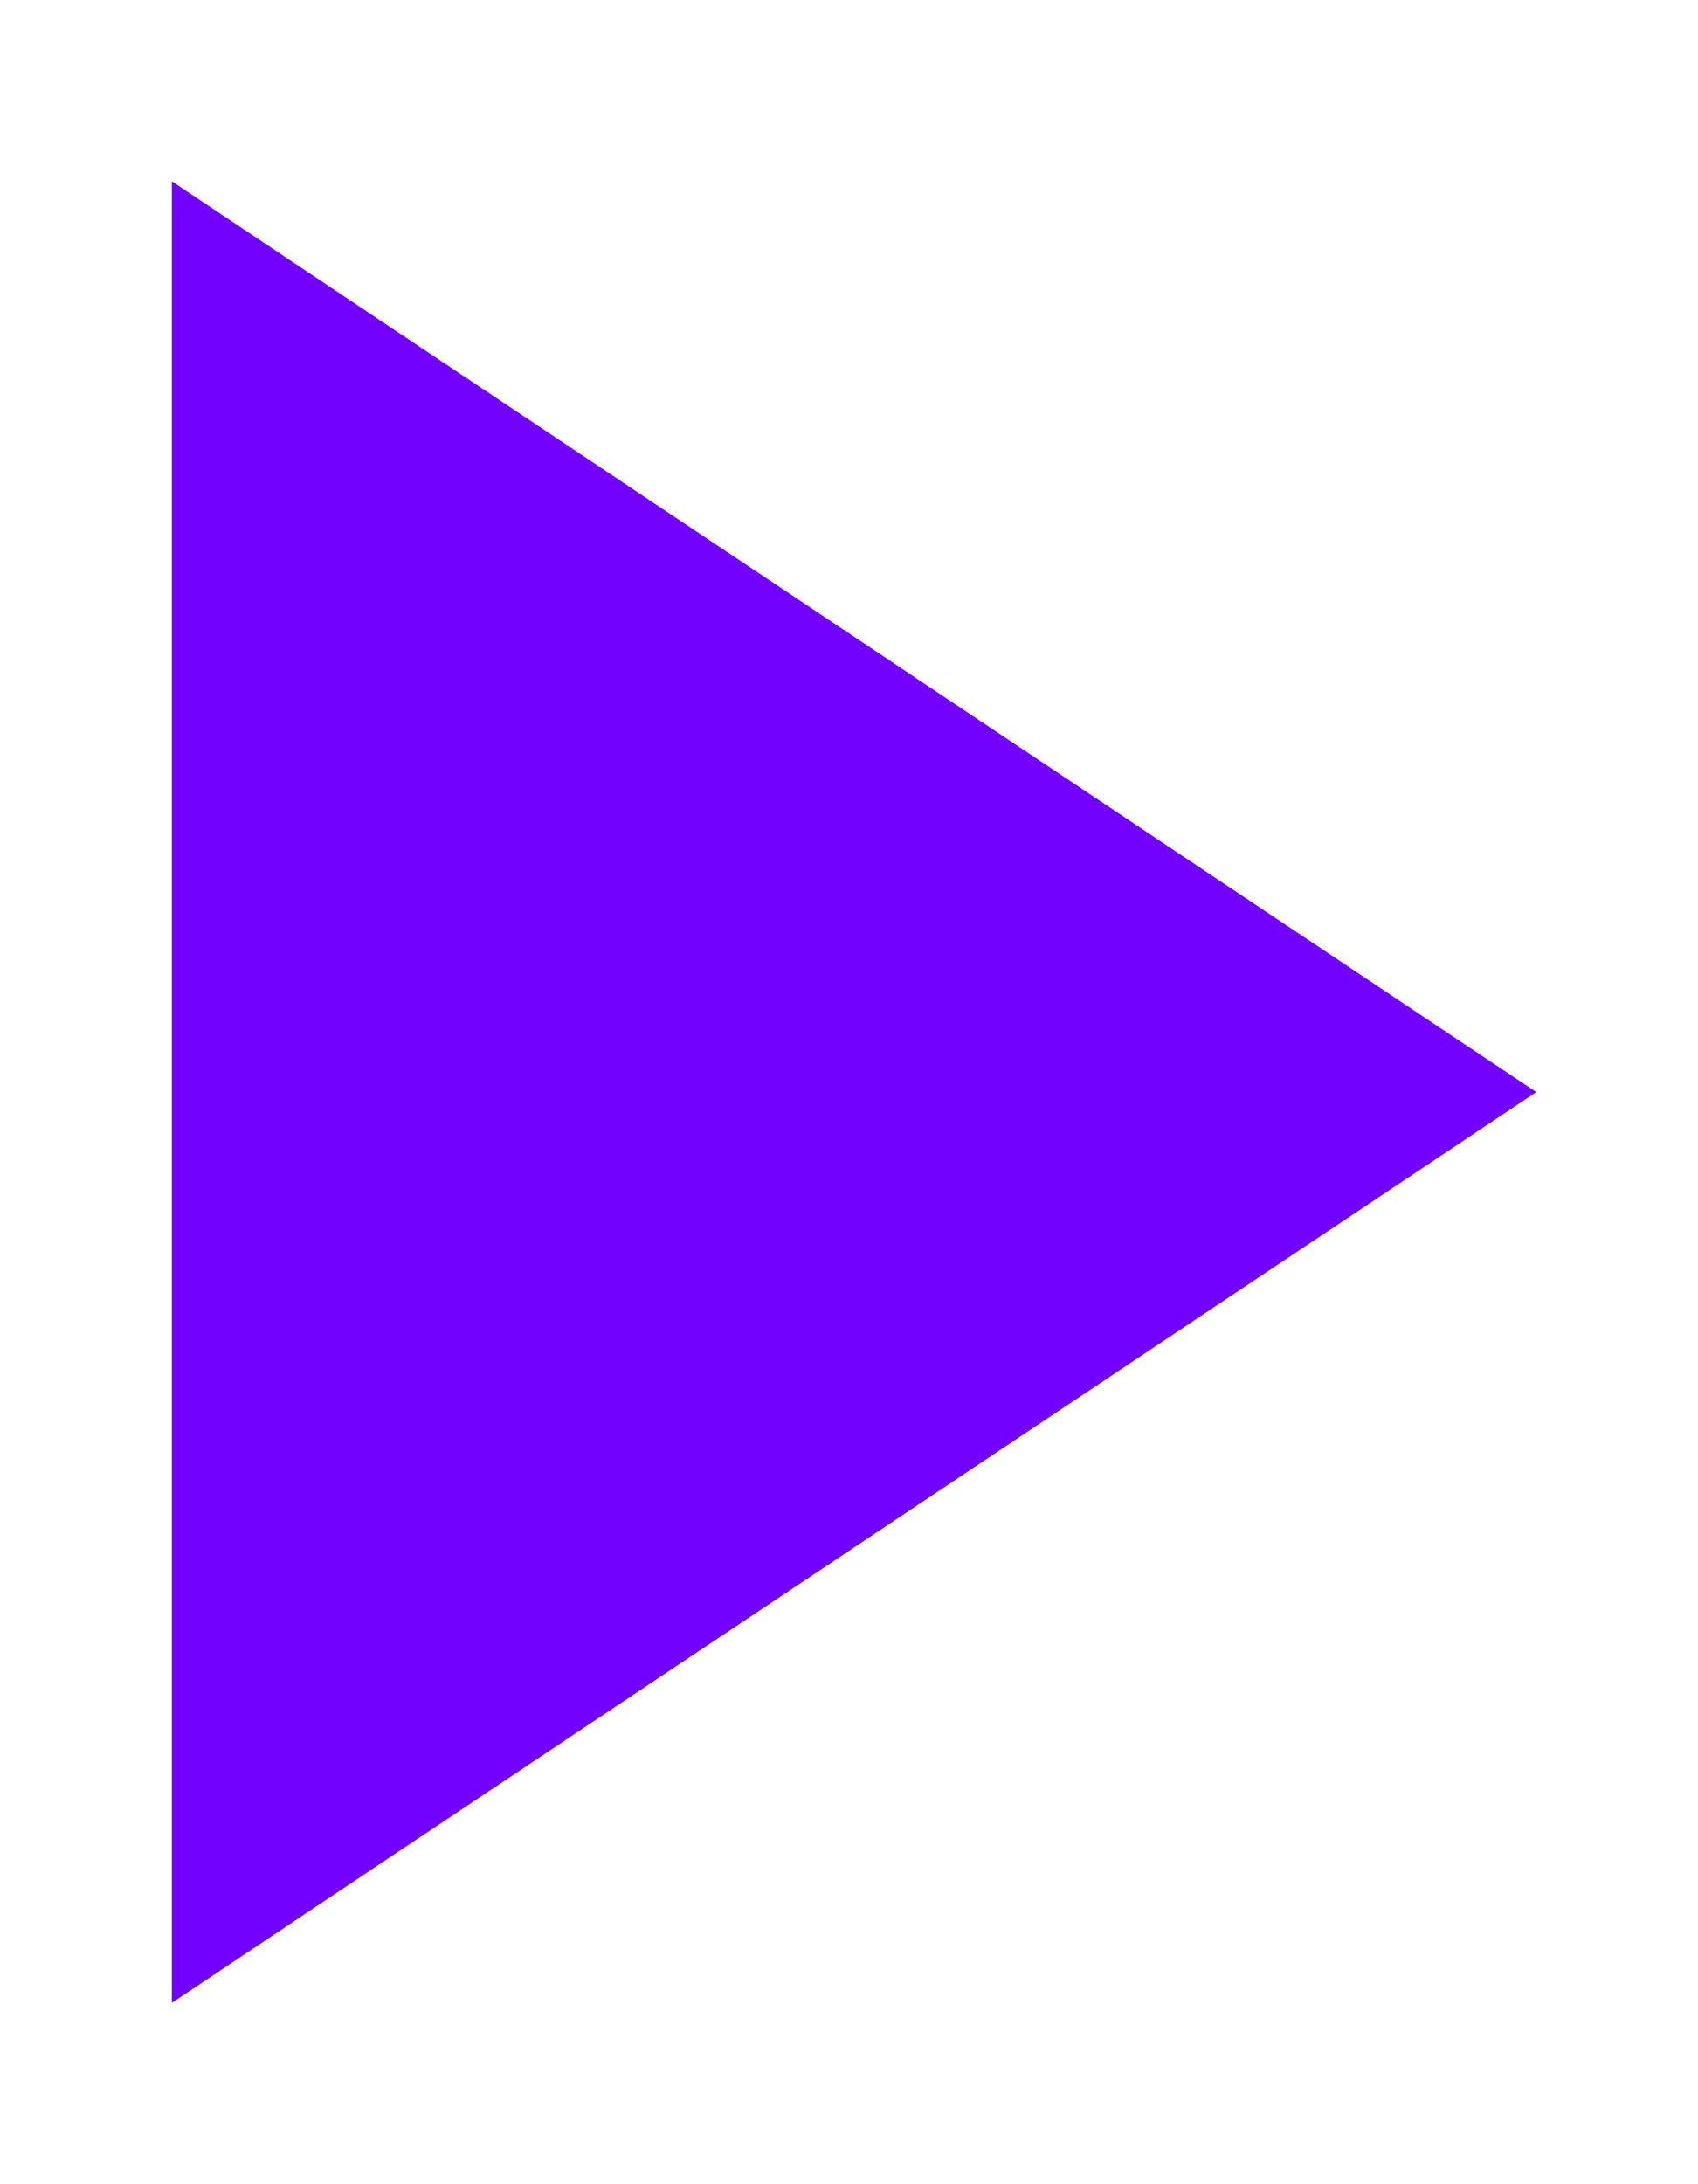 <svg width="42" height="54" viewBox="0 0 42 54" fill="none" xmlns="http://www.w3.org/2000/svg">
<g filter="url(#filter0_d_388_30154)">
<path d="M38 23L4.25 45.517L4.25 0.483L38 23Z" fill="#7200FF"/>
</g>
<defs>
<filter id="filter0_d_388_30154" x="0.25" y="0.483" width="41.75" height="53.033" filterUnits="userSpaceOnUse" color-interpolation-filters="sRGB">
<feFlood flood-opacity="0" result="BackgroundImageFix"/>
<feColorMatrix in="SourceAlpha" type="matrix" values="0 0 0 0 0 0 0 0 0 0 0 0 0 0 0 0 0 0 127 0" result="hardAlpha"/>
<feOffset dy="4"/>
<feGaussianBlur stdDeviation="2"/>
<feComposite in2="hardAlpha" operator="out"/>
<feColorMatrix type="matrix" values="0 0 0 0 0 0 0 0 0 0 0 0 0 0 0 0 0 0 0.25 0"/>
<feBlend mode="normal" in2="BackgroundImageFix" result="effect1_dropShadow_388_30154"/>
<feBlend mode="normal" in="SourceGraphic" in2="effect1_dropShadow_388_30154" result="shape"/>
</filter>
</defs>
</svg>
